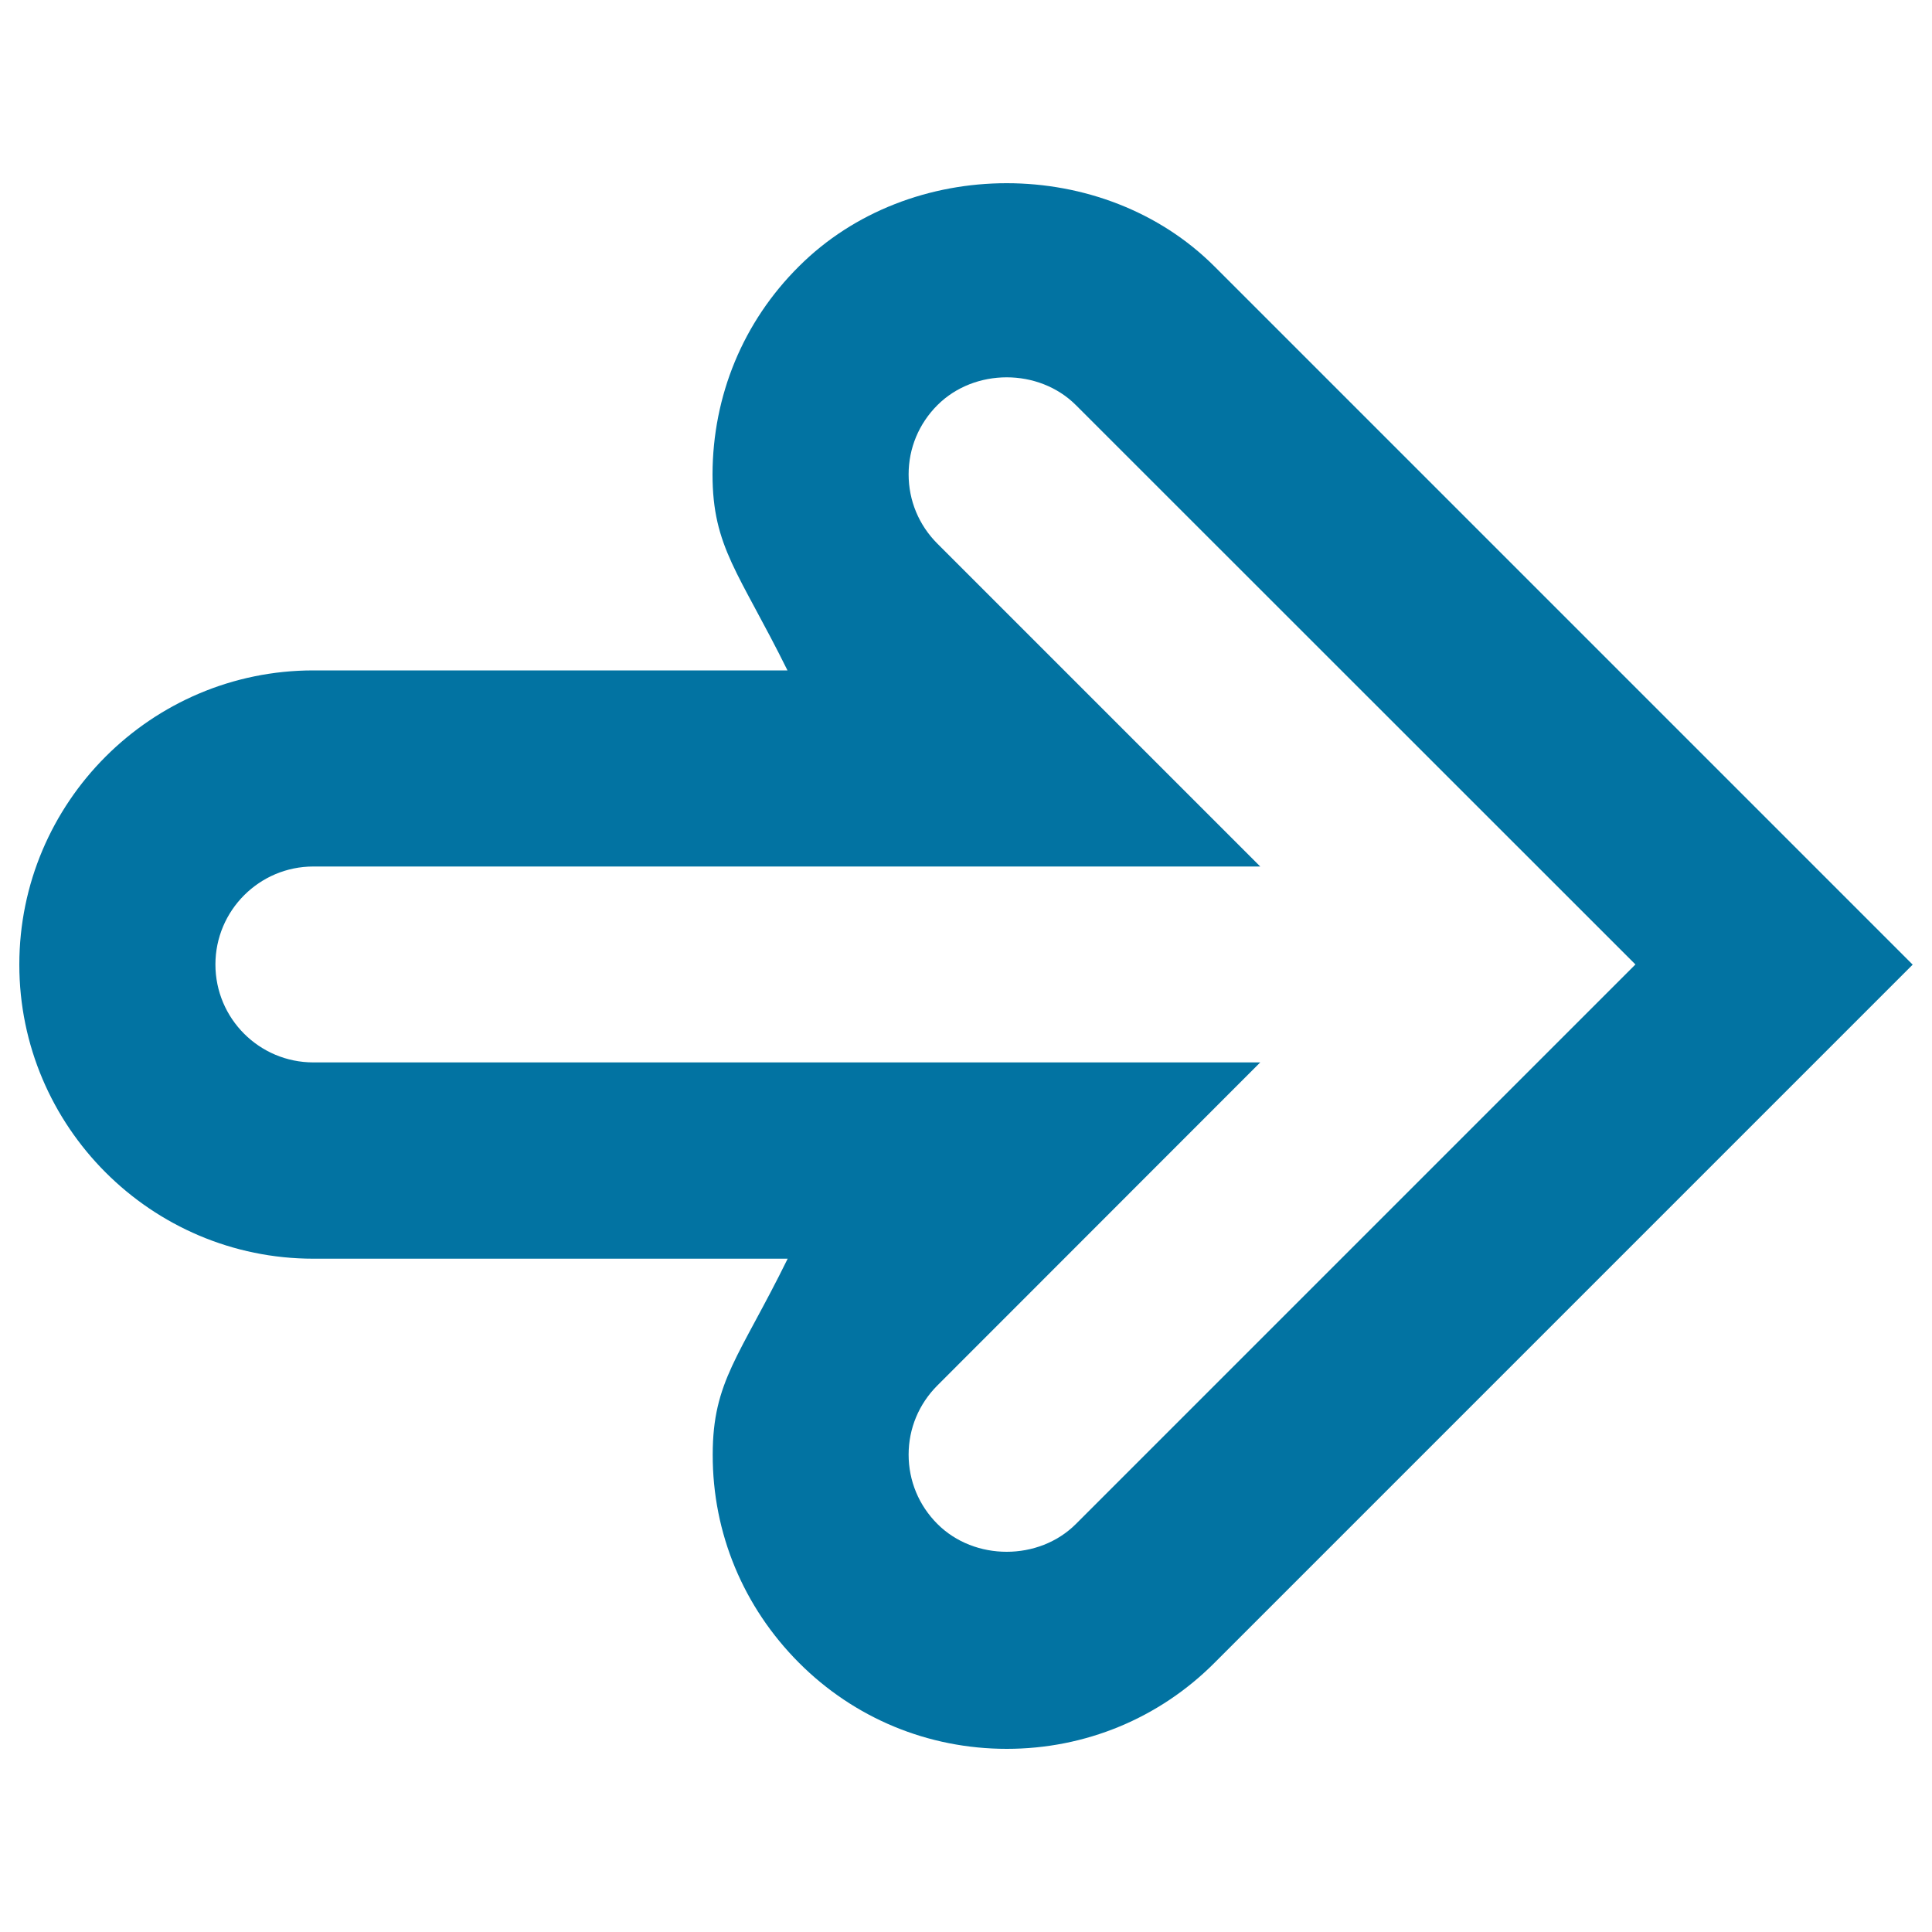 <svg xmlns="http://www.w3.org/2000/svg" viewBox="0 0 1000 1000" style="fill:#0273a2">
<title>Right Arrow SVG icon</title>
<g><g><path d="M521.1,905.2c-40.6,0-78.9-15.8-107.6-44.6c-28.7-28.8-44.7-67-44.6-107.7c0-37.9,13.8-50.6,38.8-101.4H162.2C78.3,651.5,10,583.1,10,499.3C10,415.3,78.3,347,162.2,347h245.4c-25.1-50.7-38.8-63.7-38.8-101.5c0.1-40.7,15.8-78.9,44.7-107.6c57.4-57.4,157.7-57.5,215.2,0.1L990,499.3L628.7,860.6C600,889.4,561.7,905.2,521.1,905.2z M162.2,448.5c-28,0-50.7,22.8-50.7,50.7c0,28,22.7,50.7,50.7,50.7h490.1L485.2,717.1c-9.6,9.6-14.9,22.3-14.9,35.8c0,13.6,5.3,26.3,14.9,35.9c19.2,19.2,52.5,19.2,71.7,0l289.6-289.6L556.9,209.7c-19.2-19.2-52.5-19.2-71.7,0c-9.6,9.6-14.9,22.3-14.9,35.8c0,13.6,5.3,26.3,14.9,35.9l167.1,167.1H162.2L162.2,448.5z"/></g></g>
</svg>